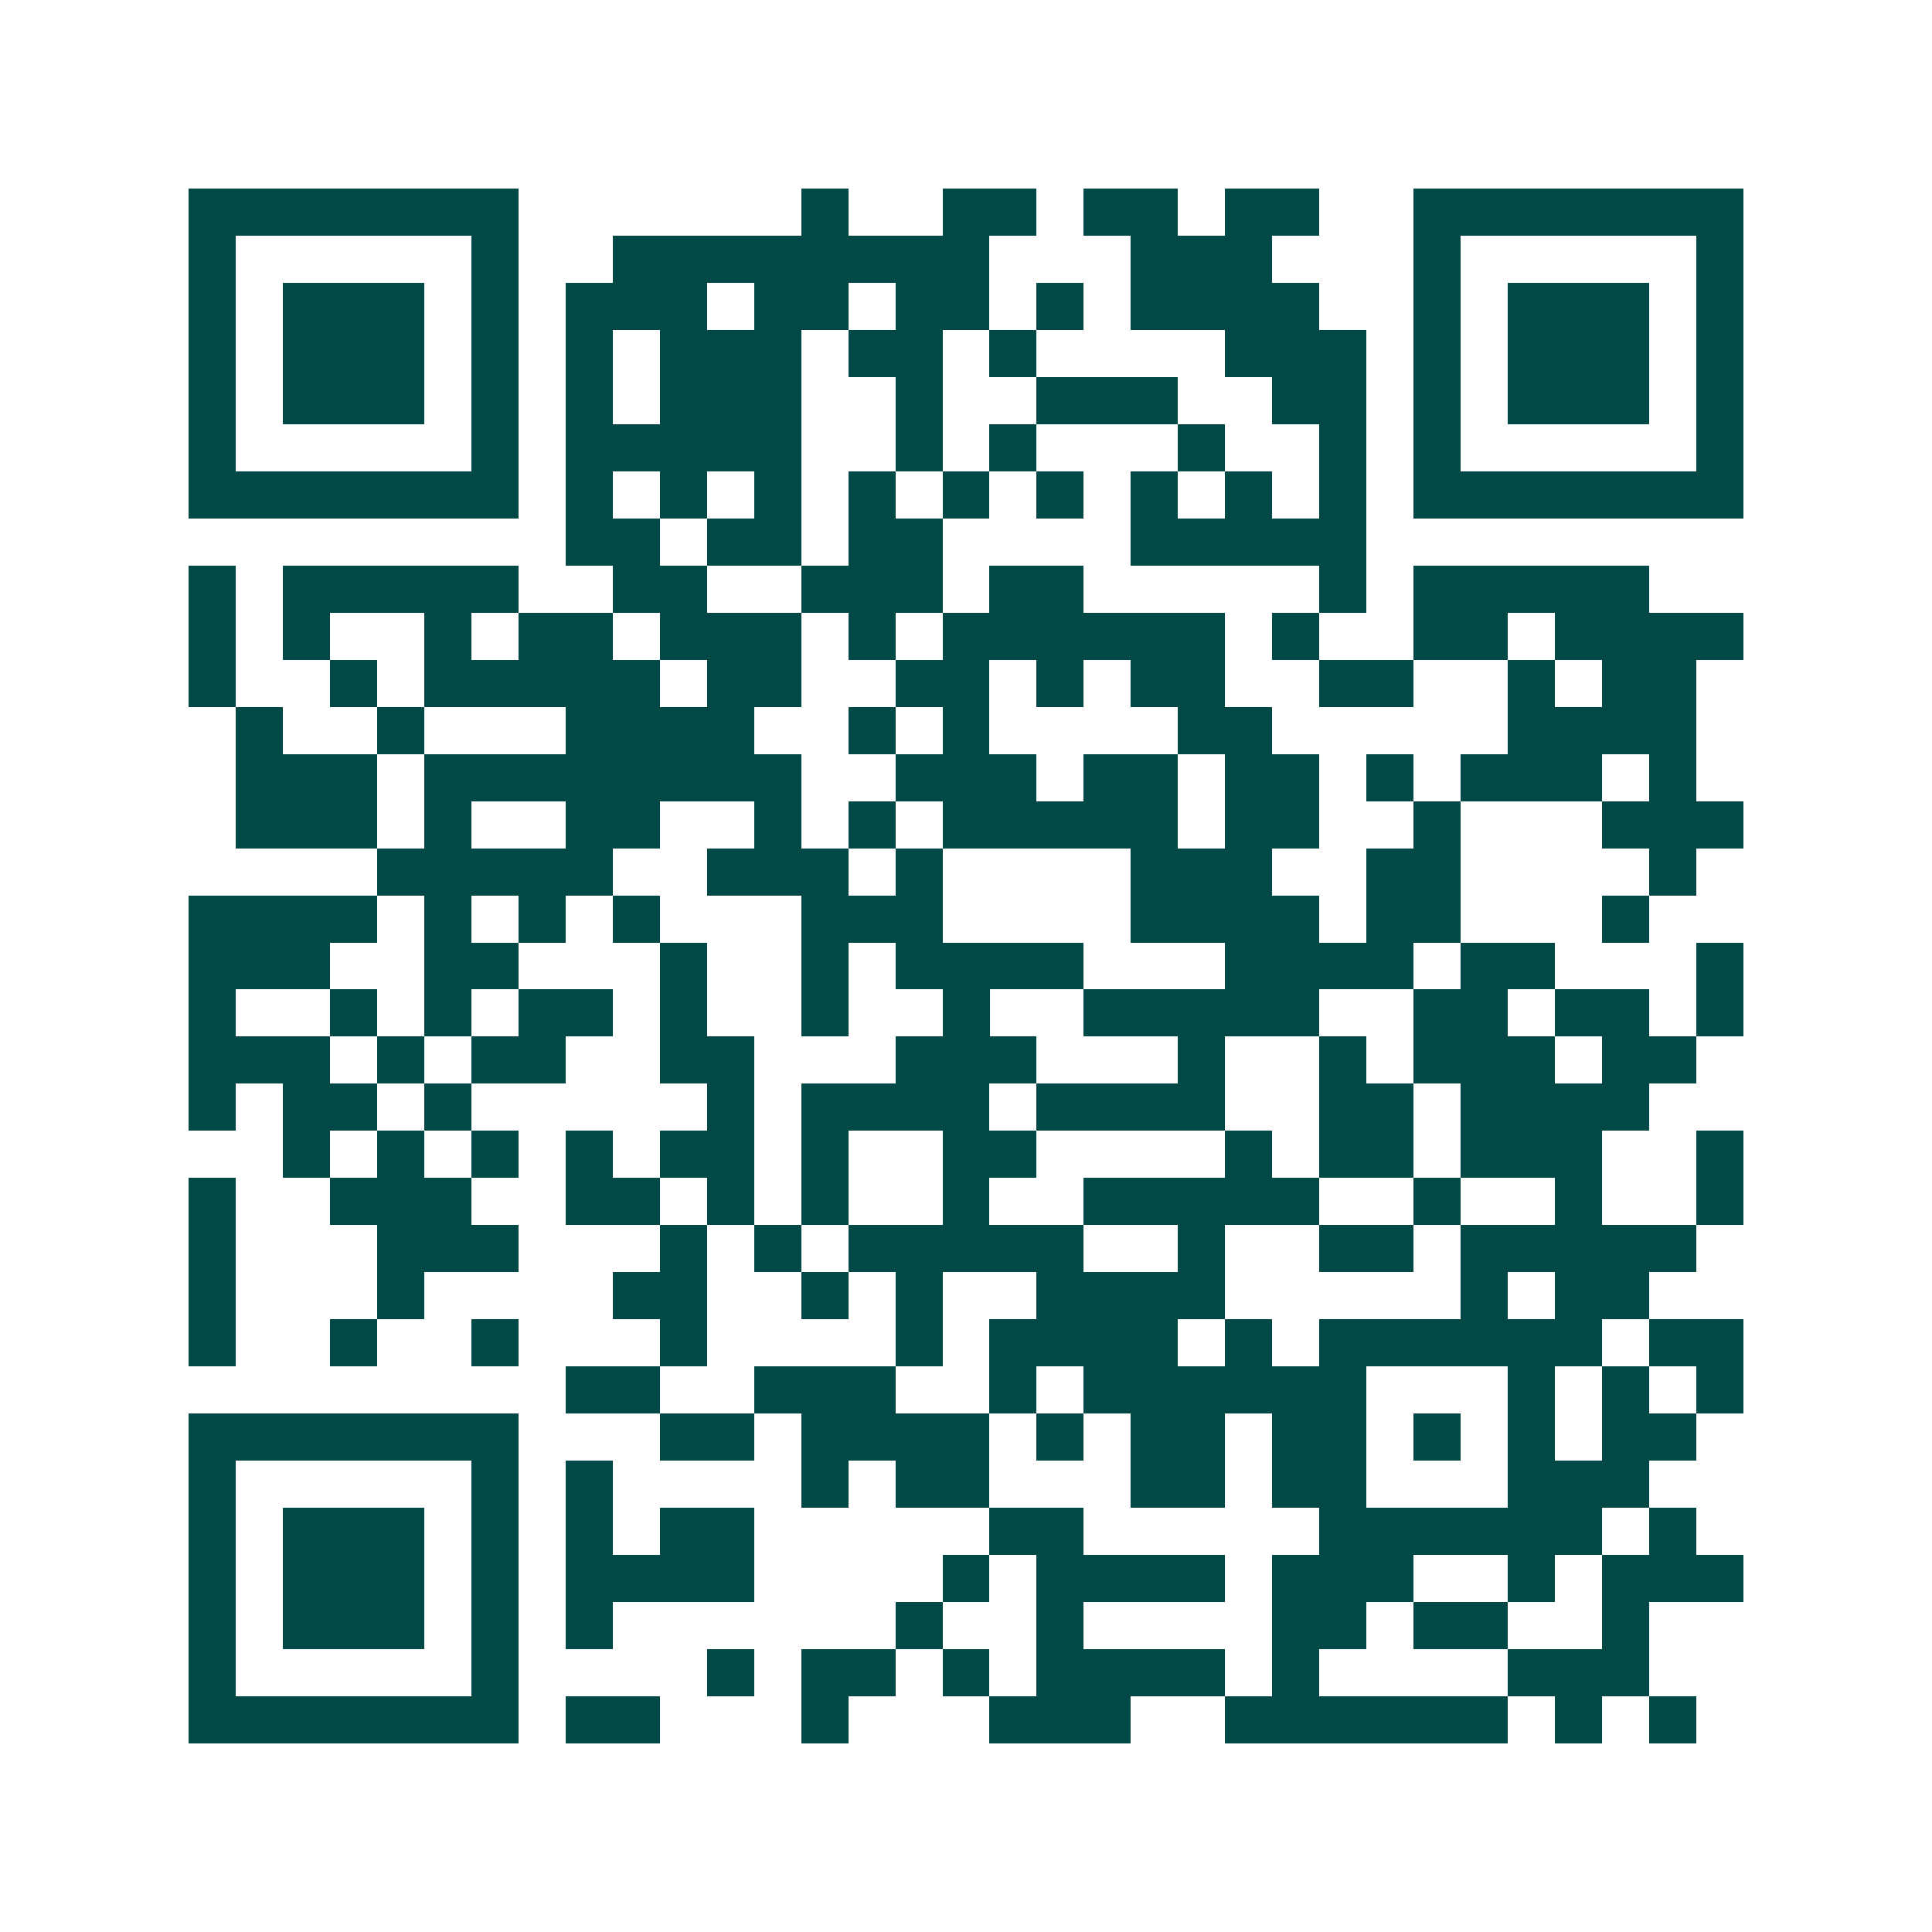 <svg xmlns="http://www.w3.org/2000/svg" width="200" height="200" viewBox="0 0 41 41" shape-rendering="crispEdges"><path fill="#ffffff" d="M0 0h41v41H0z"/><path stroke="#014847" d="M4 4.5h7m6 0h1m2 0h2m1 0h2m1 0h2m2 0h7M4 5.5h1m5 0h1m2 0h8m3 0h3m3 0h1m5 0h1M4 6.5h1m1 0h3m1 0h1m1 0h3m1 0h2m1 0h2m1 0h1m1 0h4m2 0h1m1 0h3m1 0h1M4 7.5h1m1 0h3m1 0h1m1 0h1m1 0h3m1 0h2m1 0h1m4 0h3m1 0h1m1 0h3m1 0h1M4 8.5h1m1 0h3m1 0h1m1 0h1m1 0h3m2 0h1m2 0h3m2 0h2m1 0h1m1 0h3m1 0h1M4 9.5h1m5 0h1m1 0h5m2 0h1m1 0h1m3 0h1m2 0h1m1 0h1m5 0h1M4 10.5h7m1 0h1m1 0h1m1 0h1m1 0h1m1 0h1m1 0h1m1 0h1m1 0h1m1 0h1m1 0h7M12 11.5h2m1 0h2m1 0h2m4 0h5M4 12.5h1m1 0h5m2 0h2m2 0h3m1 0h2m5 0h1m1 0h5M4 13.5h1m1 0h1m2 0h1m1 0h2m1 0h3m1 0h1m1 0h6m1 0h1m2 0h2m1 0h4M4 14.5h1m2 0h1m1 0h5m1 0h2m2 0h2m1 0h1m1 0h2m2 0h2m2 0h1m1 0h2M5 15.5h1m2 0h1m3 0h4m2 0h1m1 0h1m4 0h2m5 0h4M5 16.5h3m1 0h8m2 0h3m1 0h2m1 0h2m1 0h1m1 0h3m1 0h1M5 17.5h3m1 0h1m2 0h2m2 0h1m1 0h1m1 0h5m1 0h2m2 0h1m3 0h3M8 18.5h5m2 0h3m1 0h1m4 0h3m2 0h2m4 0h1M4 19.5h4m1 0h1m1 0h1m1 0h1m3 0h3m4 0h4m1 0h2m3 0h1M4 20.5h3m2 0h2m3 0h1m2 0h1m1 0h4m3 0h4m1 0h2m3 0h1M4 21.5h1m2 0h1m1 0h1m1 0h2m1 0h1m2 0h1m2 0h1m2 0h5m2 0h2m1 0h2m1 0h1M4 22.5h3m1 0h1m1 0h2m2 0h2m3 0h3m3 0h1m2 0h1m1 0h3m1 0h2M4 23.5h1m1 0h2m1 0h1m5 0h1m1 0h4m1 0h4m2 0h2m1 0h4M6 24.5h1m1 0h1m1 0h1m1 0h1m1 0h2m1 0h1m2 0h2m4 0h1m1 0h2m1 0h3m2 0h1M4 25.5h1m2 0h3m2 0h2m1 0h1m1 0h1m2 0h1m2 0h5m2 0h1m2 0h1m2 0h1M4 26.5h1m3 0h3m3 0h1m1 0h1m1 0h5m2 0h1m2 0h2m1 0h5M4 27.5h1m3 0h1m4 0h2m2 0h1m1 0h1m2 0h4m5 0h1m1 0h2M4 28.5h1m2 0h1m2 0h1m3 0h1m4 0h1m1 0h4m1 0h1m1 0h6m1 0h2M12 29.5h2m2 0h3m2 0h1m1 0h6m3 0h1m1 0h1m1 0h1M4 30.5h7m3 0h2m1 0h4m1 0h1m1 0h2m1 0h2m1 0h1m1 0h1m1 0h2M4 31.5h1m5 0h1m1 0h1m4 0h1m1 0h2m3 0h2m1 0h2m3 0h3M4 32.5h1m1 0h3m1 0h1m1 0h1m1 0h2m5 0h2m5 0h6m1 0h1M4 33.5h1m1 0h3m1 0h1m1 0h4m4 0h1m1 0h4m1 0h3m2 0h1m1 0h3M4 34.5h1m1 0h3m1 0h1m1 0h1m6 0h1m2 0h1m4 0h2m1 0h2m2 0h1M4 35.5h1m5 0h1m4 0h1m1 0h2m1 0h1m1 0h4m1 0h1m4 0h3M4 36.5h7m1 0h2m3 0h1m3 0h3m2 0h6m1 0h1m1 0h1"/></svg>
